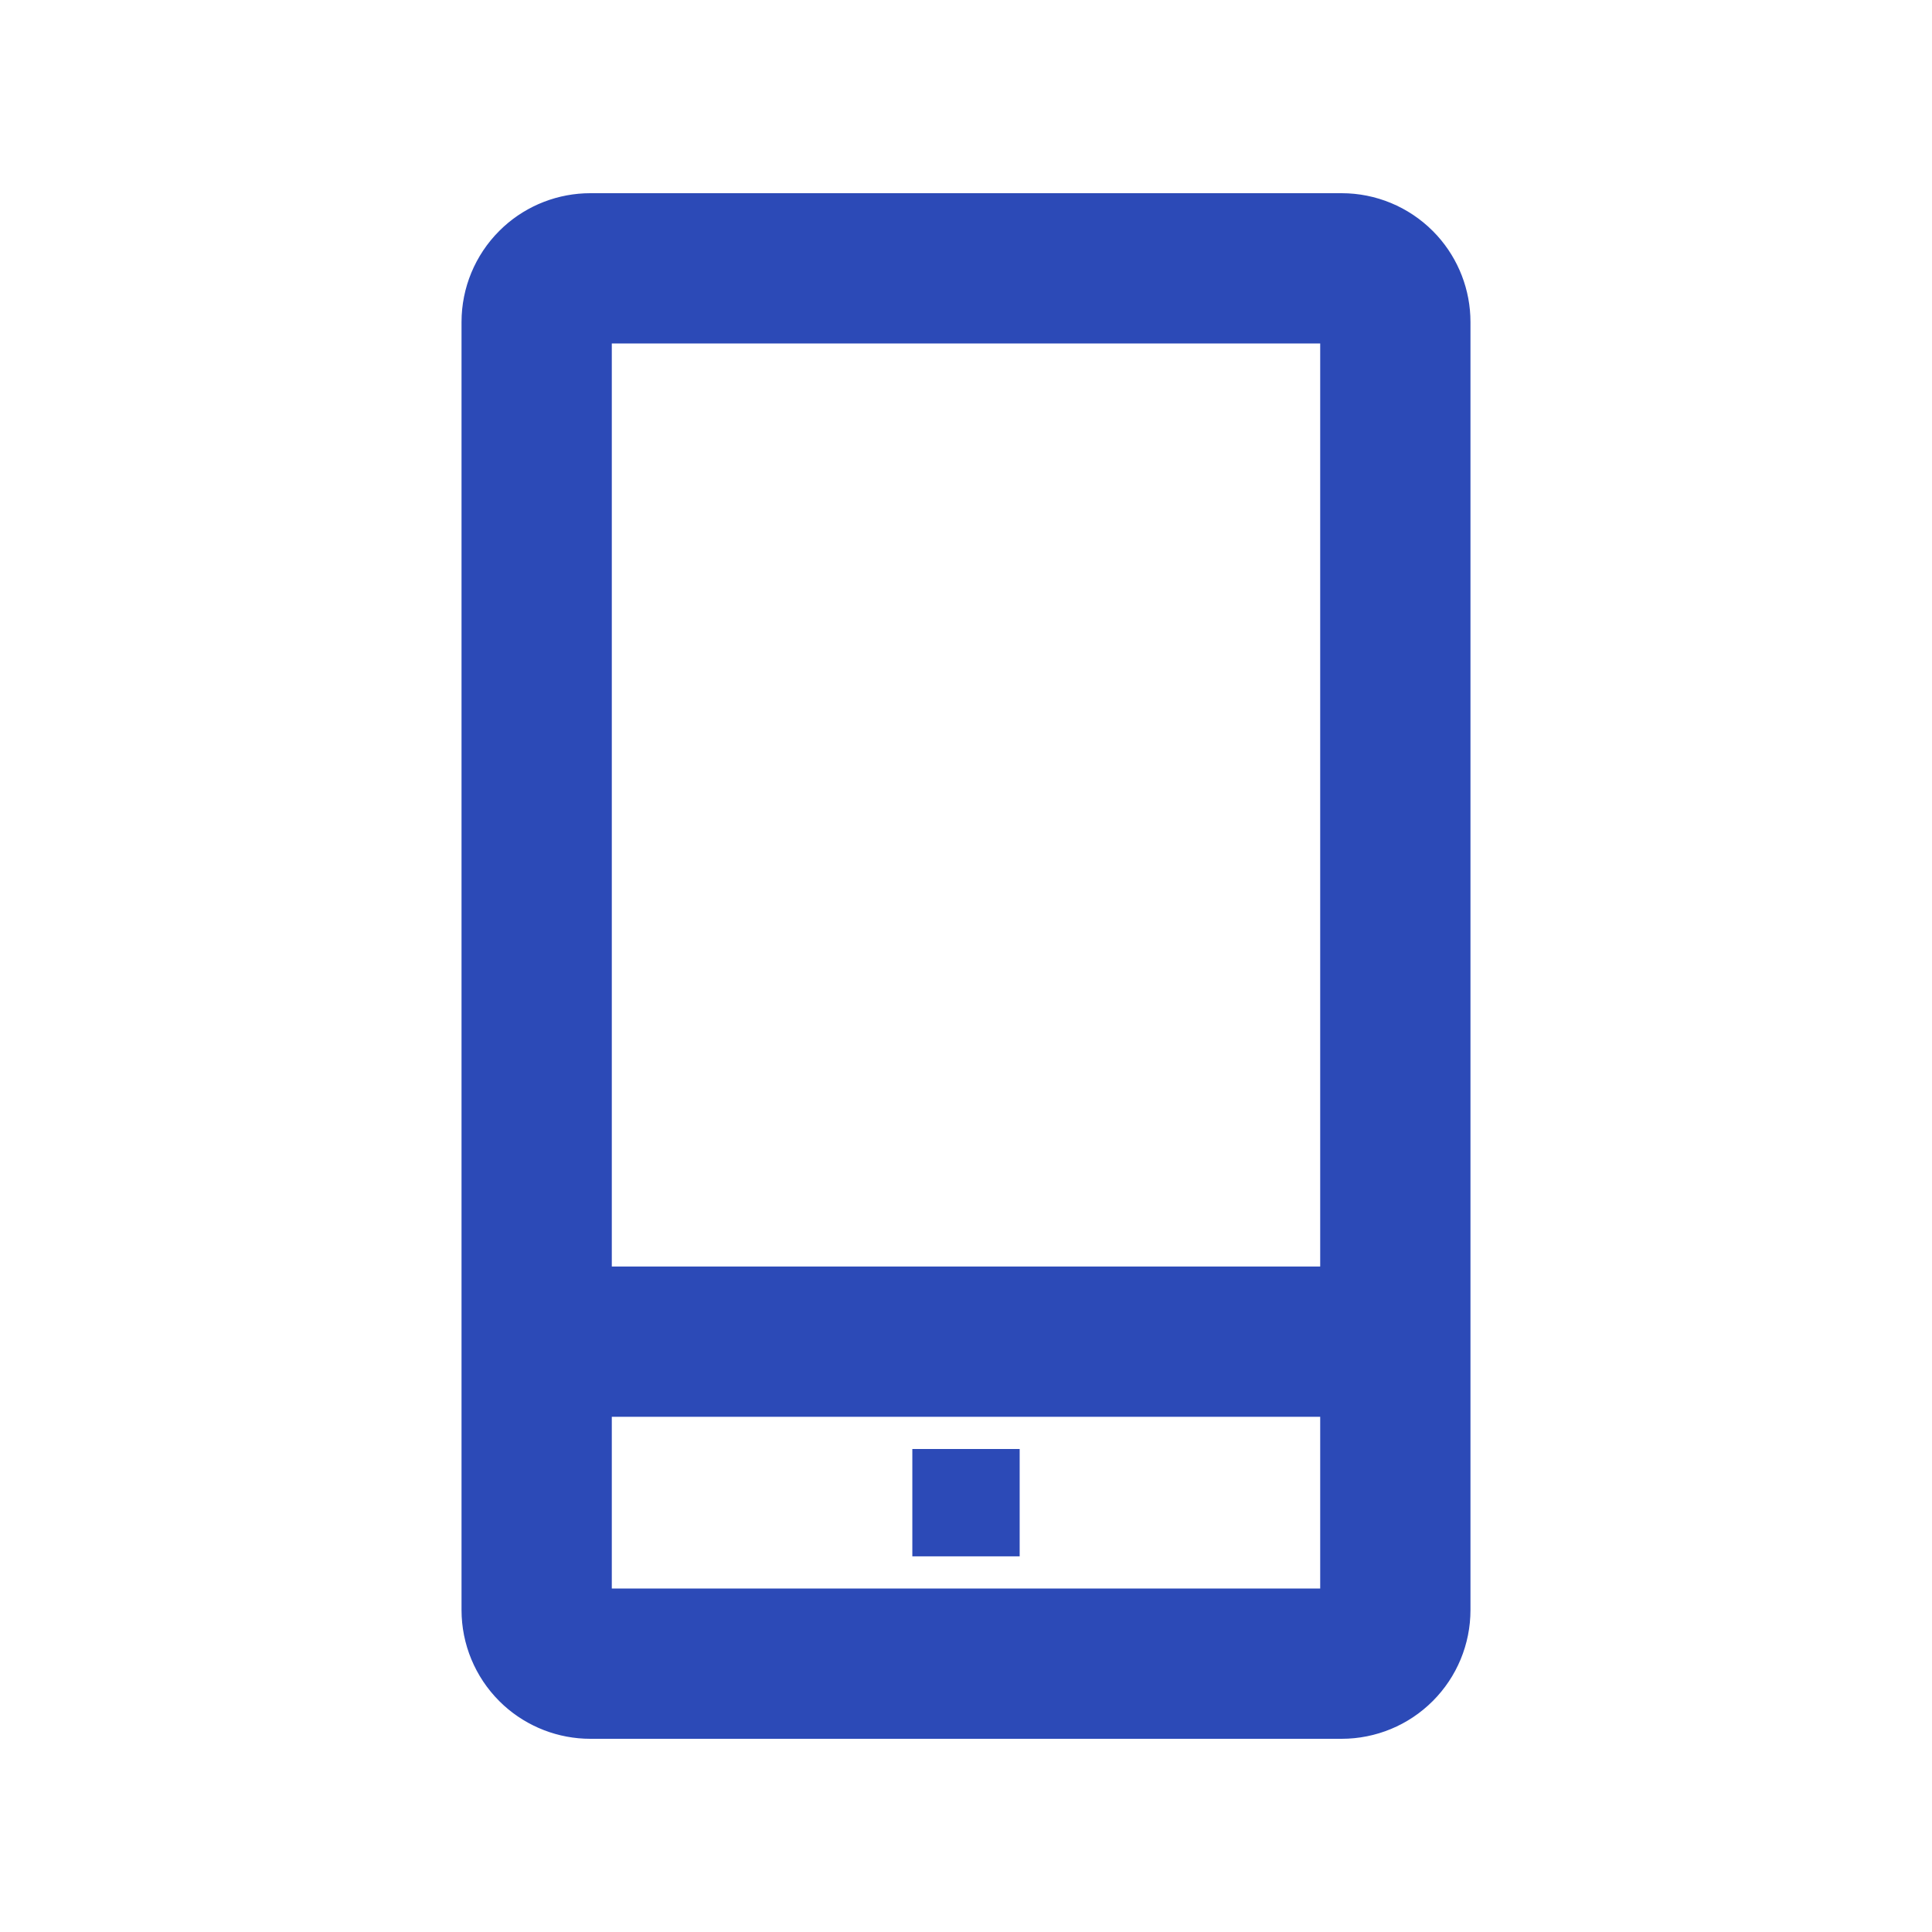 <svg xmlns="http://www.w3.org/2000/svg" width="72" height="72" viewBox="0 0 72 72" fill="none"><g clip-path="url(#clip0_1273_697)"><path d="M50 7.6C51.167 7.6 52.286 8.064 53.111 8.889L53.262 9.047C53.992 9.854 54.4 10.906 54.4 12V60C54.4 61.167 53.937 62.286 53.111 63.111C52.286 63.937 51.167 64.4 50 64.4H22C20.906 64.4 19.854 63.992 19.047 63.262L18.889 63.111C18.064 62.286 17.6 61.167 17.6 60V12C17.6 10.833 18.064 9.714 18.889 8.889L19.047 8.738C19.854 8.007 20.906 7.6 22 7.6H50ZM22.4 59.6H49.6V52.4H22.4V59.6ZM22.4 47.6H49.6V12.4H22.4V47.6Z" fill="#2C4AB7" stroke="#2C4AB7" stroke-width="0.8"></path><path d="M34 54H38V58H34V54Z" fill="#2C4AB7"></path></g><defs><clipPath id="clip0_1273_697"><rect width="72" height="72" fill="white"></rect></clipPath></defs></svg>